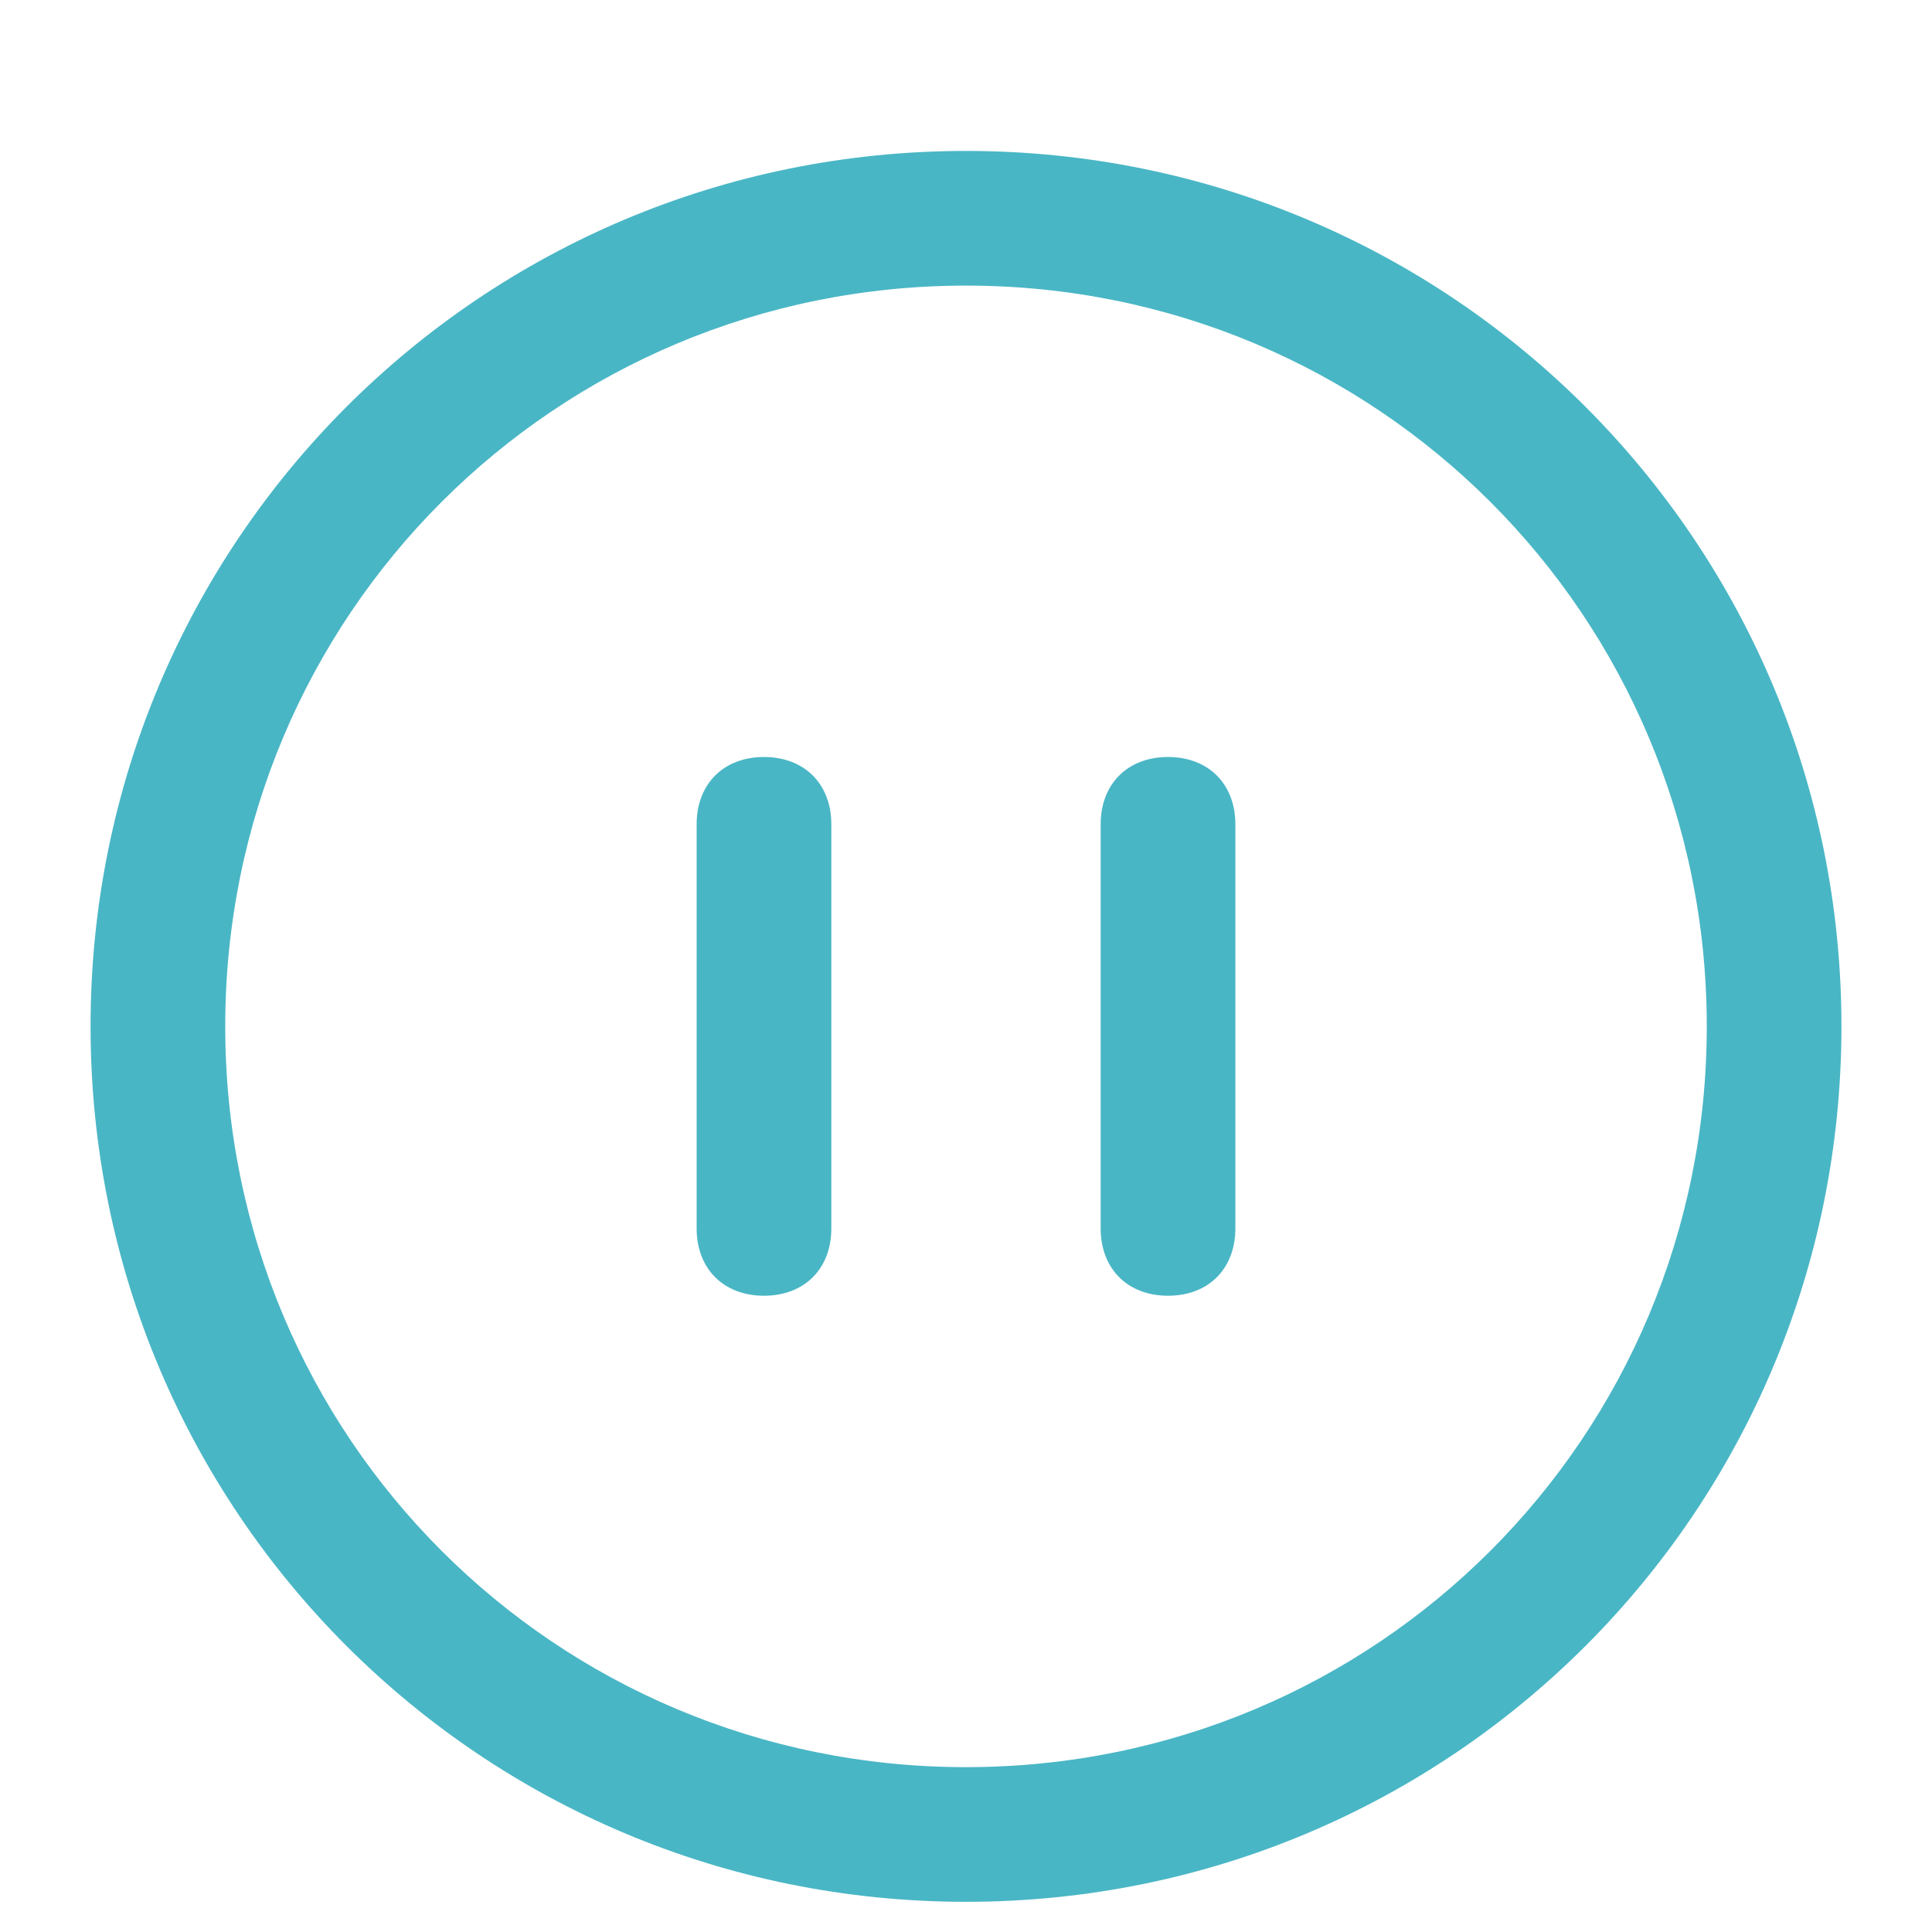 <svg width="64" height="64" viewBox="0 0 64 64" fill="none" xmlns="http://www.w3.org/2000/svg">
<g filter="url(#filter0_d_846_13183)">
<path d="M32 3C48.061 3 61 15.939 61 32C61 48.061 48.061 61 32 61C15.939 61 3 48.061 3 32C3 15.939 15.939 3 32 3ZM32 7.461C18.392 7.461 7.461 18.392 7.461 32C7.461 45.608 18.392 56.539 32 56.539C45.608 56.539 56.539 45.607 56.539 32C56.539 18.392 45.608 7.461 32 7.461ZM25.308 23.077C26.647 23.077 27.539 23.969 27.539 25.308V38.692C27.539 40.031 26.647 40.923 25.308 40.923C23.969 40.923 23.077 40.031 23.077 38.692V25.308C23.077 23.969 23.969 23.077 25.308 23.077ZM38.692 23.077C40.031 23.077 40.923 23.969 40.923 25.308V38.692C40.923 40.031 40.031 40.923 38.692 40.923C37.353 40.923 36.461 40.031 36.461 38.692V25.308C36.461 23.969 37.353 23.077 38.692 23.077Z" fill="#49B6C5"/>
</g>
<defs>
<filter id="filter0_d_846_13183" x="-1" y="0" width="66" height="67" filterUnits="userSpaceOnUse" color-interpolation-filters="sRGB">
<feFlood flood-opacity="0" result="BackgroundImageFix"/>
<feColorMatrix in="SourceAlpha" type="matrix" values="0 0 0 0 0 0 0 0 0 0 0 0 0 0 0 0 0 0 127 0" result="hardAlpha"/>
<feOffset dy="2"/>
<feGaussianBlur stdDeviation="0.5"/>
<feColorMatrix type="matrix" values="0 0 0 0 0.458 0 0 0 0 0.968 0 0 0 0 1 0 0 0 1 0"/>
<feBlend mode="normal" in2="BackgroundImageFix" result="effect1_dropShadow_846_13183"/>
<feBlend mode="normal" in="SourceGraphic" in2="effect1_dropShadow_846_13183" result="shape"/>
</filter>
</defs>
</svg>
